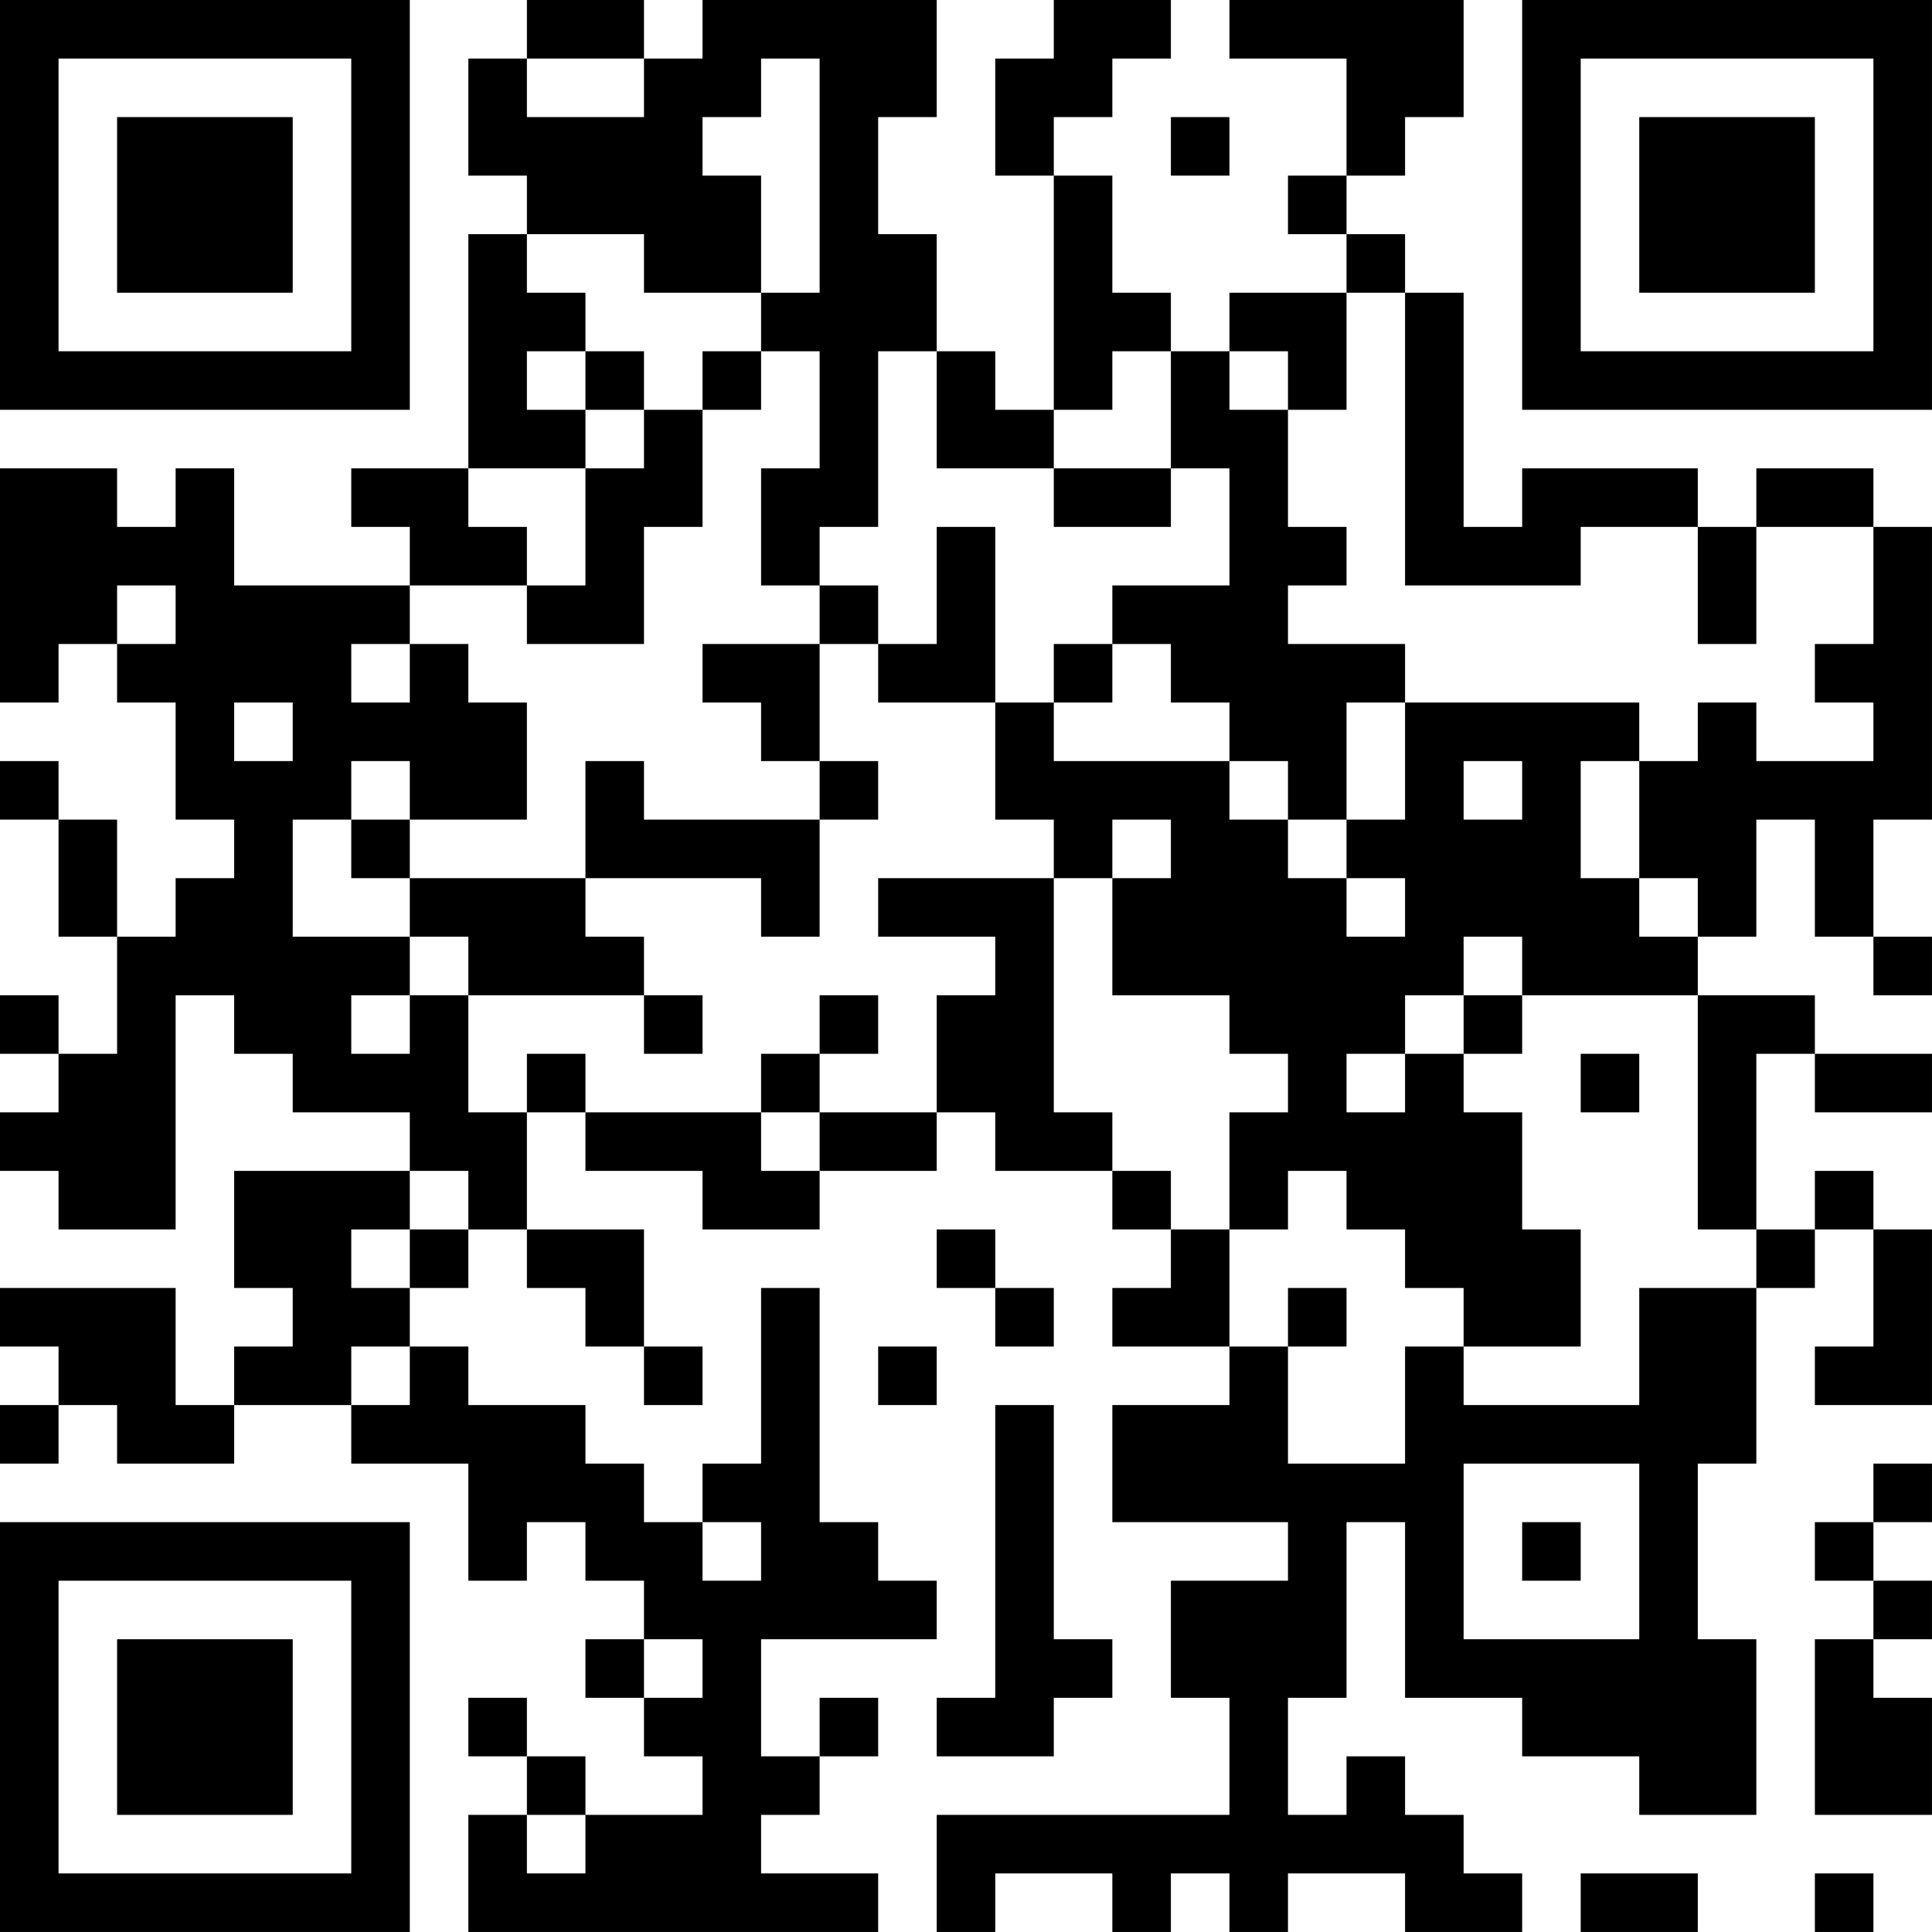 <?xml version="1.0" encoding="UTF-8"?>
<svg xmlns="http://www.w3.org/2000/svg" version="1.1" width="400" height="400" viewBox="0 0 400 400"><rect x="0" y="0" width="400" height="400" fill="#ffffff"/><g transform="scale(12.121)"><g transform="translate(0,0)"><path fill-rule="evenodd" d="M9 0L9 1L8 1L8 3L9 3L9 4L8 4L8 8L6 8L6 9L7 9L7 10L4 10L4 8L3 8L3 9L2 9L2 8L0 8L0 12L1 12L1 11L2 11L2 12L3 12L3 14L4 14L4 15L3 15L3 16L2 16L2 14L1 14L1 13L0 13L0 14L1 14L1 16L2 16L2 18L1 18L1 17L0 17L0 18L1 18L1 19L0 19L0 20L1 20L1 21L3 21L3 17L4 17L4 18L5 18L5 19L7 19L7 20L4 20L4 22L5 22L5 23L4 23L4 24L3 24L3 22L0 22L0 23L1 23L1 24L0 24L0 25L1 25L1 24L2 24L2 25L4 25L4 24L6 24L6 25L8 25L8 27L9 27L9 26L10 26L10 27L11 27L11 28L10 28L10 29L11 29L11 30L12 30L12 31L10 31L10 30L9 30L9 29L8 29L8 30L9 30L9 31L8 31L8 33L15 33L15 32L13 32L13 31L14 31L14 30L15 30L15 29L14 29L14 30L13 30L13 28L16 28L16 27L15 27L15 26L14 26L14 22L13 22L13 25L12 25L12 26L11 26L11 25L10 25L10 24L8 24L8 23L7 23L7 22L8 22L8 21L9 21L9 22L10 22L10 23L11 23L11 24L12 24L12 23L11 23L11 21L9 21L9 19L10 19L10 20L12 20L12 21L14 21L14 20L16 20L16 19L17 19L17 20L19 20L19 21L20 21L20 22L19 22L19 23L21 23L21 24L19 24L19 26L22 26L22 27L20 27L20 29L21 29L21 31L16 31L16 33L17 33L17 32L19 32L19 33L20 33L20 32L21 32L21 33L22 33L22 32L24 32L24 33L26 33L26 32L25 32L25 31L24 31L24 30L23 30L23 31L22 31L22 29L23 29L23 26L24 26L24 29L26 29L26 30L28 30L28 31L30 31L30 28L29 28L29 25L30 25L30 22L31 22L31 21L32 21L32 23L31 23L31 24L33 24L33 21L32 21L32 20L31 20L31 21L30 21L30 18L31 18L31 19L33 19L33 18L31 18L31 17L29 17L29 16L30 16L30 14L31 14L31 16L32 16L32 17L33 17L33 16L32 16L32 14L33 14L33 9L32 9L32 8L30 8L30 9L29 9L29 8L26 8L26 9L25 9L25 5L24 5L24 4L23 4L23 3L24 3L24 2L25 2L25 0L21 0L21 1L23 1L23 3L22 3L22 4L23 4L23 5L21 5L21 6L20 6L20 5L19 5L19 3L18 3L18 2L19 2L19 1L20 1L20 0L18 0L18 1L17 1L17 3L18 3L18 7L17 7L17 6L16 6L16 4L15 4L15 2L16 2L16 0L12 0L12 1L11 1L11 0ZM9 1L9 2L11 2L11 1ZM13 1L13 2L12 2L12 3L13 3L13 5L11 5L11 4L9 4L9 5L10 5L10 6L9 6L9 7L10 7L10 8L8 8L8 9L9 9L9 10L7 10L7 11L6 11L6 12L7 12L7 11L8 11L8 12L9 12L9 14L7 14L7 13L6 13L6 14L5 14L5 16L7 16L7 17L6 17L6 18L7 18L7 17L8 17L8 19L9 19L9 18L10 18L10 19L13 19L13 20L14 20L14 19L16 19L16 17L17 17L17 16L15 16L15 15L18 15L18 19L19 19L19 20L20 20L20 21L21 21L21 23L22 23L22 25L24 25L24 23L25 23L25 24L28 24L28 22L30 22L30 21L29 21L29 17L26 17L26 16L25 16L25 17L24 17L24 18L23 18L23 19L24 19L24 18L25 18L25 19L26 19L26 21L27 21L27 23L25 23L25 22L24 22L24 21L23 21L23 20L22 20L22 21L21 21L21 19L22 19L22 18L21 18L21 17L19 17L19 15L20 15L20 14L19 14L19 15L18 15L18 14L17 14L17 12L18 12L18 13L21 13L21 14L22 14L22 15L23 15L23 16L24 16L24 15L23 15L23 14L24 14L24 12L28 12L28 13L27 13L27 15L28 15L28 16L29 16L29 15L28 15L28 13L29 13L29 12L30 12L30 13L32 13L32 12L31 12L31 11L32 11L32 9L30 9L30 11L29 11L29 9L27 9L27 10L24 10L24 5L23 5L23 7L22 7L22 6L21 6L21 7L22 7L22 9L23 9L23 10L22 10L22 11L24 11L24 12L23 12L23 14L22 14L22 13L21 13L21 12L20 12L20 11L19 11L19 10L21 10L21 8L20 8L20 6L19 6L19 7L18 7L18 8L16 8L16 6L15 6L15 9L14 9L14 10L13 10L13 8L14 8L14 6L13 6L13 5L14 5L14 1ZM20 2L20 3L21 3L21 2ZM10 6L10 7L11 7L11 8L10 8L10 10L9 10L9 11L11 11L11 9L12 9L12 7L13 7L13 6L12 6L12 7L11 7L11 6ZM18 8L18 9L20 9L20 8ZM16 9L16 11L15 11L15 10L14 10L14 11L12 11L12 12L13 12L13 13L14 13L14 14L11 14L11 13L10 13L10 15L7 15L7 14L6 14L6 15L7 15L7 16L8 16L8 17L11 17L11 18L12 18L12 17L11 17L11 16L10 16L10 15L13 15L13 16L14 16L14 14L15 14L15 13L14 13L14 11L15 11L15 12L17 12L17 9ZM2 10L2 11L3 11L3 10ZM18 11L18 12L19 12L19 11ZM4 12L4 13L5 13L5 12ZM25 13L25 14L26 14L26 13ZM14 17L14 18L13 18L13 19L14 19L14 18L15 18L15 17ZM25 17L25 18L26 18L26 17ZM27 18L27 19L28 19L28 18ZM7 20L7 21L6 21L6 22L7 22L7 21L8 21L8 20ZM16 21L16 22L17 22L17 23L18 23L18 22L17 22L17 21ZM22 22L22 23L23 23L23 22ZM6 23L6 24L7 24L7 23ZM15 23L15 24L16 24L16 23ZM17 24L17 29L16 29L16 30L18 30L18 29L19 29L19 28L18 28L18 24ZM25 25L25 28L28 28L28 25ZM32 25L32 26L31 26L31 27L32 27L32 28L31 28L31 31L33 31L33 29L32 29L32 28L33 28L33 27L32 27L32 26L33 26L33 25ZM12 26L12 27L13 27L13 26ZM26 26L26 27L27 27L27 26ZM11 28L11 29L12 29L12 28ZM9 31L9 32L10 32L10 31ZM27 32L27 33L29 33L29 32ZM31 32L31 33L32 33L32 32ZM0 0L0 7L7 7L7 0ZM1 1L1 6L6 6L6 1ZM2 2L2 5L5 5L5 2ZM26 0L26 7L33 7L33 0ZM27 1L27 6L32 6L32 1ZM28 2L28 5L31 5L31 2ZM0 26L0 33L7 33L7 26ZM1 27L1 32L6 32L6 27ZM2 28L2 31L5 31L5 28Z" fill="#000000"/></g></g></svg>
